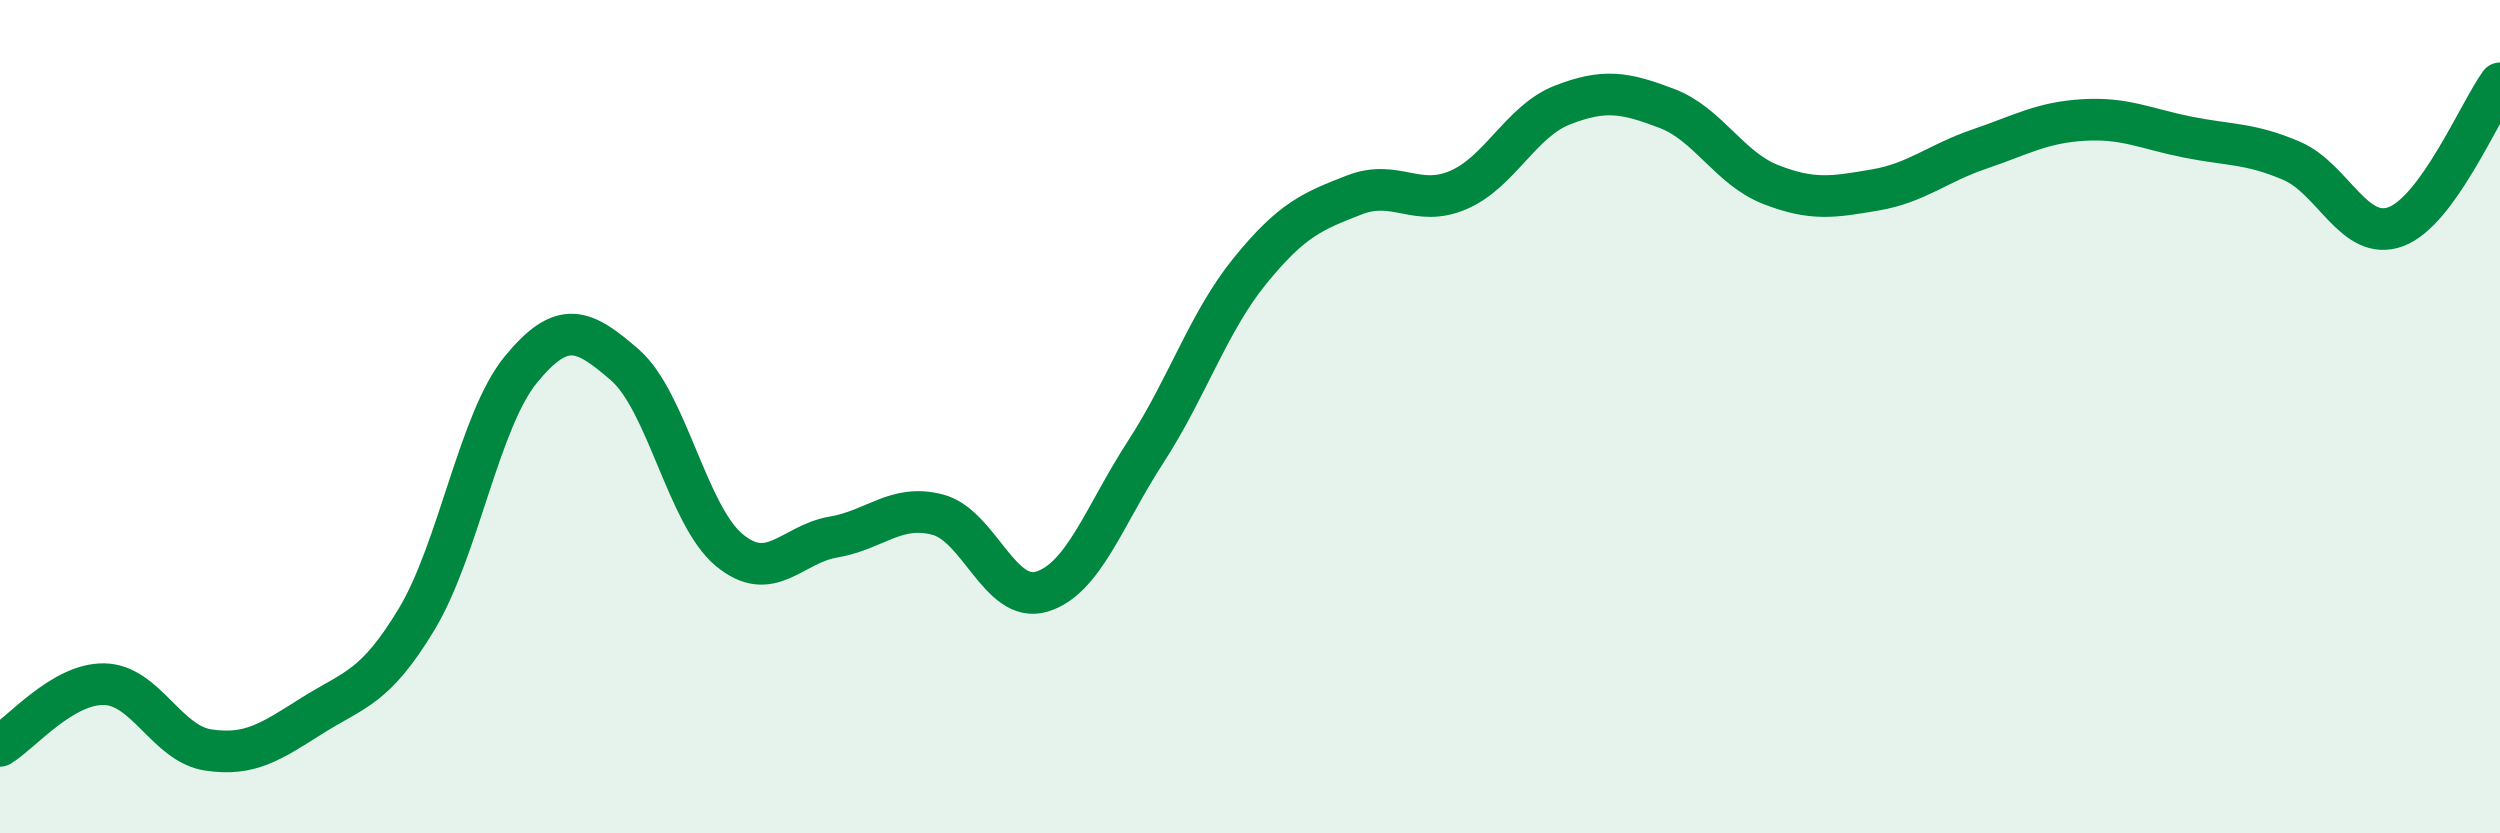 
    <svg width="60" height="20" viewBox="0 0 60 20" xmlns="http://www.w3.org/2000/svg">
      <path
        d="M 0,17.9 C 0.5,17.6 1.5,16.4 2.5,16.42 C 3.5,16.44 4,17.85 5,18 C 6,18.15 6.5,17.8 7.5,17.17 C 8.5,16.54 9,16.52 10,14.86 C 11,13.2 11.5,10.09 12.5,8.87 C 13.5,7.65 14,7.89 15,8.76 C 16,9.63 16.5,12.37 17.5,13.2 C 18.5,14.03 19,13.06 20,12.89 C 21,12.72 21.5,12.09 22.5,12.35 C 23.5,12.61 24,14.5 25,14.2 C 26,13.9 26.5,12.38 27.5,10.84 C 28.5,9.3 29,7.73 30,6.5 C 31,5.27 31.5,5.07 32.5,4.68 C 33.5,4.29 34,4.99 35,4.56 C 36,4.13 36.5,2.91 37.5,2.52 C 38.5,2.13 39,2.22 40,2.6 C 41,2.98 41.5,4.04 42.5,4.43 C 43.5,4.82 44,4.73 45,4.56 C 46,4.39 46.5,3.92 47.5,3.58 C 48.5,3.24 49,2.94 50,2.88 C 51,2.82 51.5,3.09 52.5,3.29 C 53.5,3.49 54,3.43 55,3.86 C 56,4.29 56.5,5.81 57.5,5.44 C 58.5,5.07 59.5,2.69 60,2L60 20L0 20Z"
        fill="#008740"
        opacity="0.1"
        stroke-linecap="round"
        stroke-linejoin="round"
      />
      <path
        d="M 0,17.9 C 0.5,17.6 1.5,16.4 2.5,16.42 C 3.5,16.44 4,17.85 5,18 C 6,18.15 6.5,17.8 7.5,17.17 C 8.5,16.54 9,16.52 10,14.86 C 11,13.2 11.5,10.09 12.5,8.87 C 13.5,7.65 14,7.89 15,8.76 C 16,9.63 16.5,12.37 17.5,13.2 C 18.5,14.03 19,13.06 20,12.89 C 21,12.72 21.5,12.09 22.5,12.35 C 23.5,12.61 24,14.5 25,14.2 C 26,13.9 26.5,12.38 27.5,10.84 C 28.5,9.3 29,7.73 30,6.5 C 31,5.27 31.5,5.07 32.5,4.68 C 33.5,4.29 34,4.99 35,4.56 C 36,4.13 36.5,2.91 37.5,2.52 C 38.5,2.13 39,2.22 40,2.6 C 41,2.98 41.5,4.04 42.5,4.43 C 43.5,4.82 44,4.73 45,4.56 C 46,4.39 46.5,3.92 47.5,3.58 C 48.5,3.24 49,2.94 50,2.88 C 51,2.82 51.5,3.09 52.5,3.29 C 53.5,3.49 54,3.43 55,3.86 C 56,4.29 56.5,5.81 57.5,5.44 C 58.5,5.07 59.5,2.69 60,2"
        stroke="#008740"
        stroke-width="1"
        fill="none"
        stroke-linecap="round"
        stroke-linejoin="round"
      />
    </svg>
  